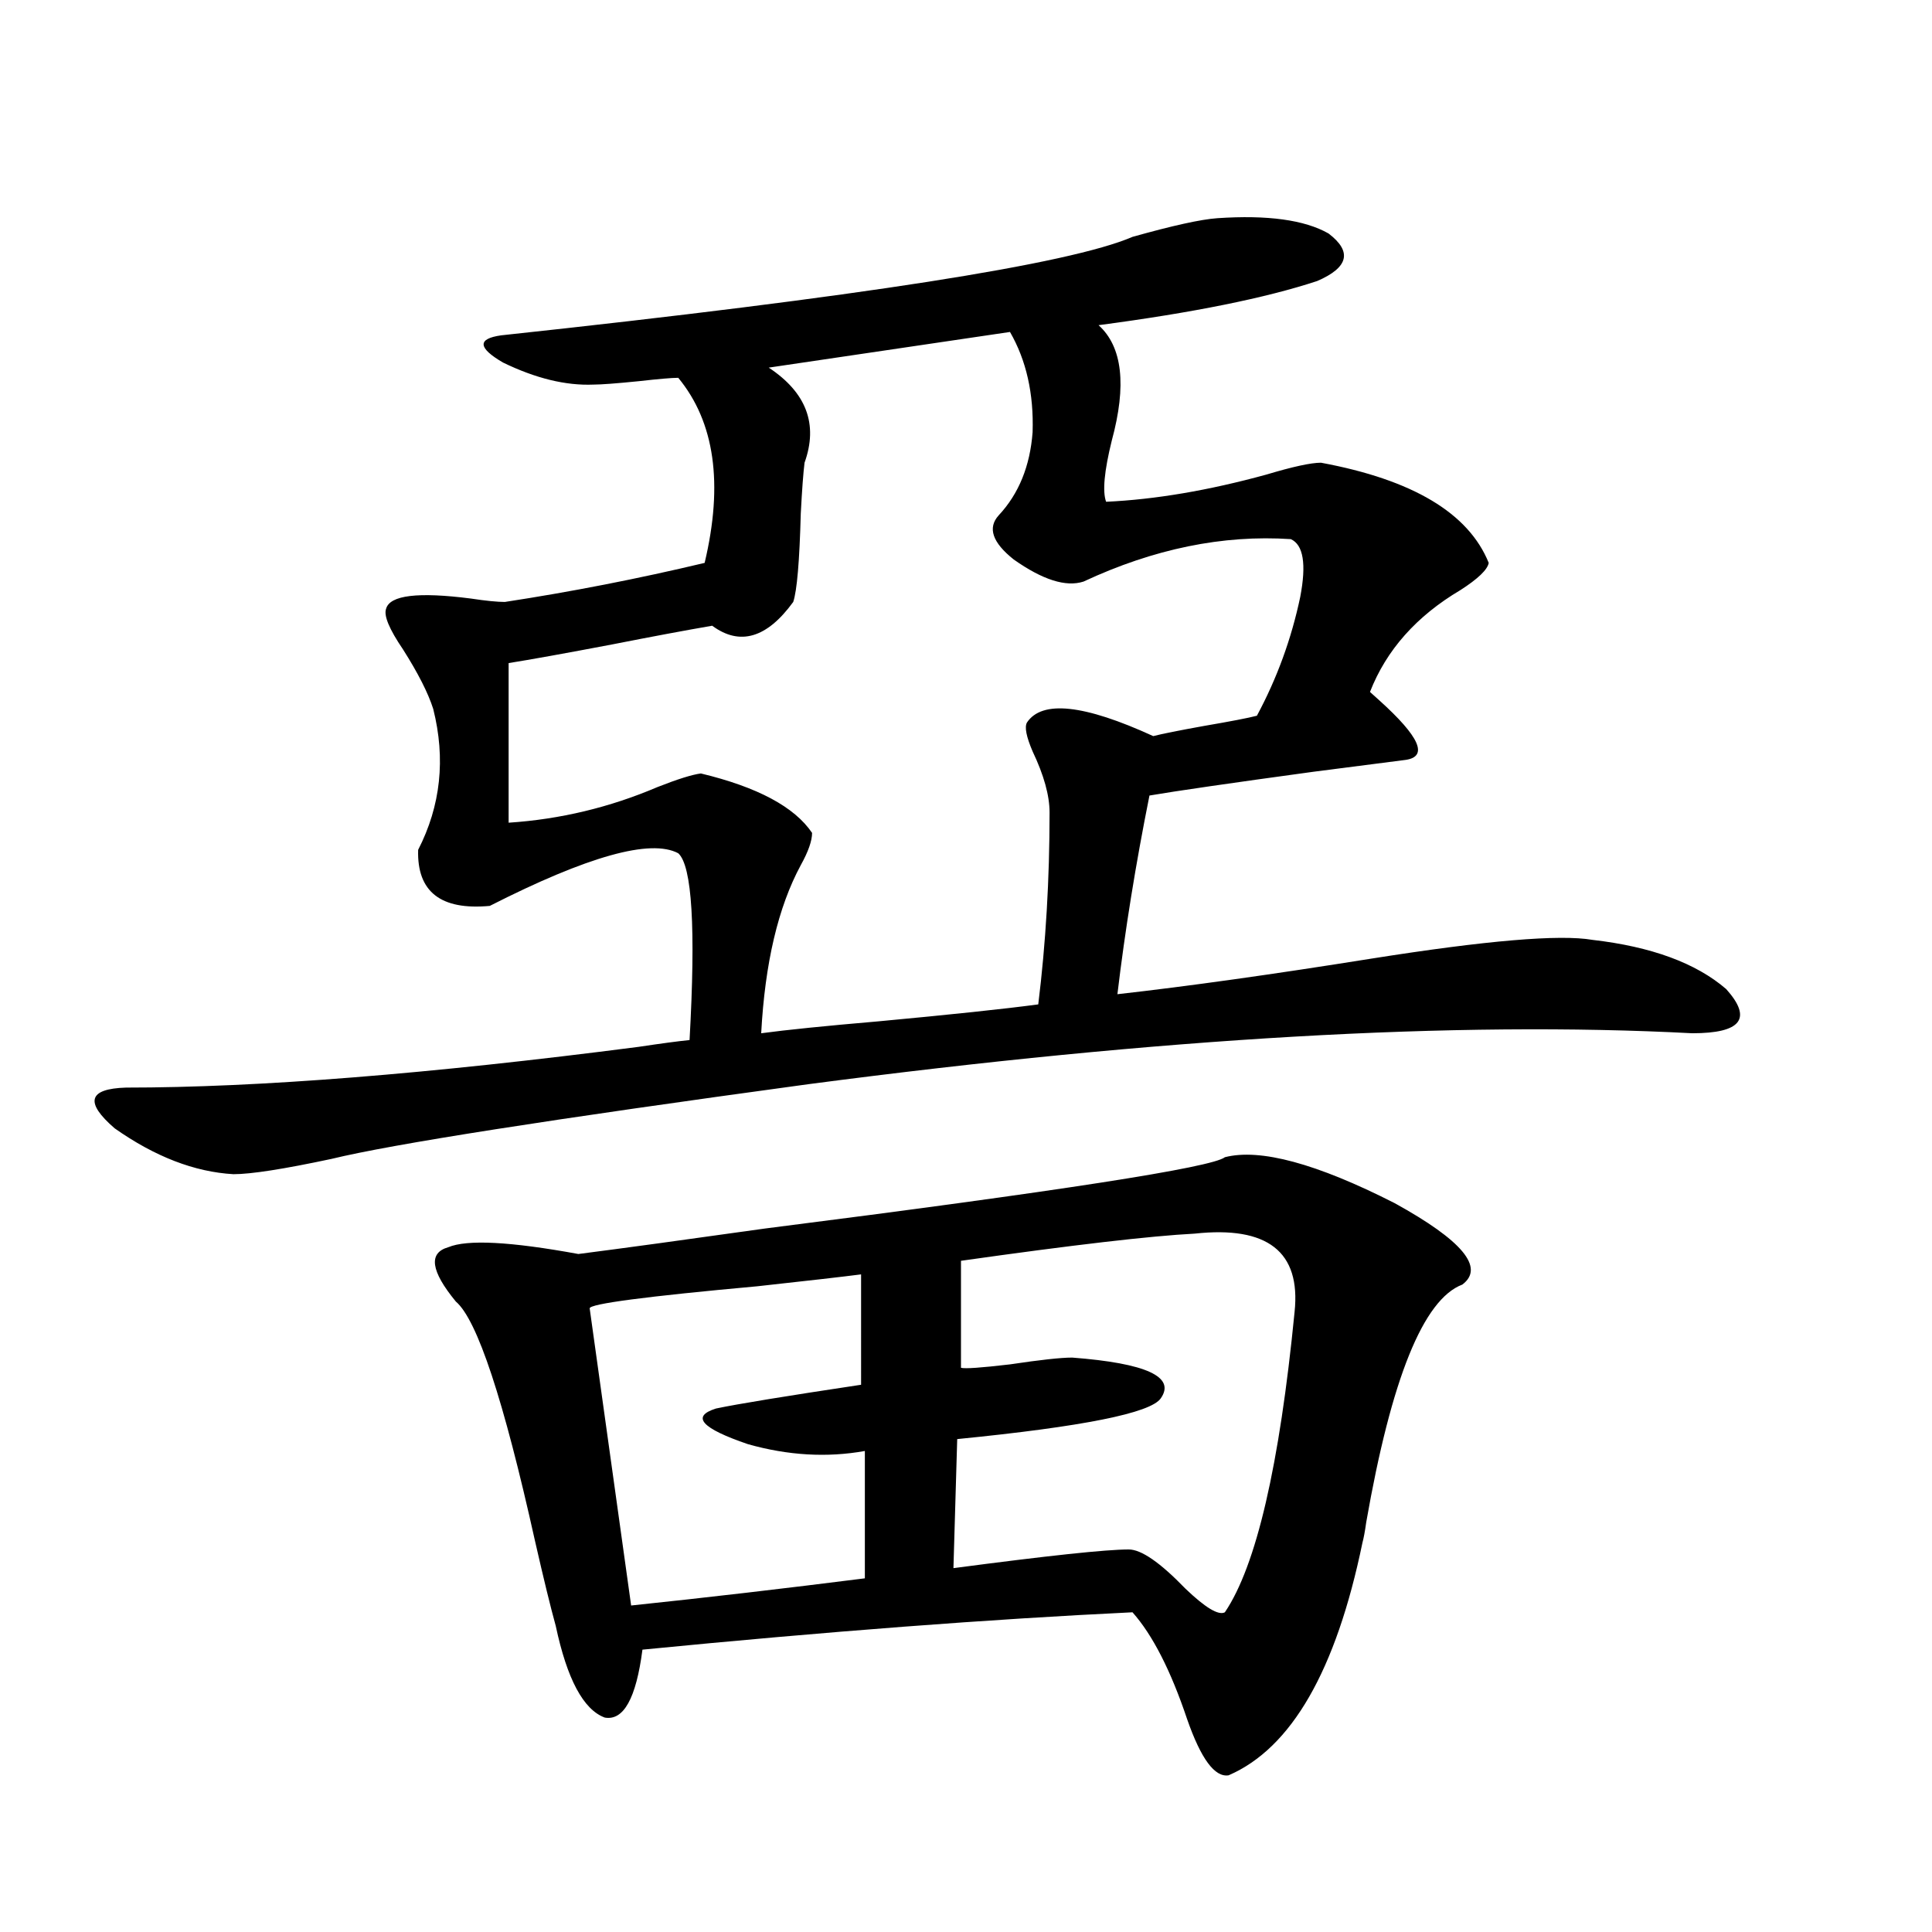 <?xml version="1.0" encoding="utf-8"?>
<!-- Generator: Adobe Illustrator 16.0.0, SVG Export Plug-In . SVG Version: 6.00 Build 0)  -->
<!DOCTYPE svg PUBLIC "-//W3C//DTD SVG 1.1//EN" "http://www.w3.org/Graphics/SVG/1.1/DTD/svg11.dtd">
<svg version="1.1" id="图层_1" xmlns="http://www.w3.org/2000/svg" xmlns:xlink="http://www.w3.org/1999/xlink" x="0px" y="0px"
	 width="1000px" height="1000px" viewBox="0 0 1000 1000" enable-background="new 0 0 1000 1000" xml:space="preserve">
<path d="M630.082,112.938c26.006-1.758,45.197,0.879,57.56,7.91c12.348,9.38,10.396,17.578-5.854,24.609
	c-26.676,8.789-64.389,16.411-113.168,22.852c12.348,11.138,14.634,31.064,6.829,59.766c-3.902,15.82-4.878,26.367-2.927,31.641
	c25.365-1.167,53.002-5.85,82.925-14.063c13.658-4.092,23.079-6.152,28.292-6.152c47.469,8.789,76.416,26.079,86.827,51.855
	c-0.655,3.516-5.533,8.213-14.634,14.063c-22.773,13.486-38.383,31.064-46.828,52.734c0.641,0.591,2.271,2.061,4.878,4.395
	c20.808,18.76,25.365,29.004,13.658,30.762c-9.115,1.182-25.045,3.228-47.804,6.152c-42.926,5.864-71.218,9.971-84.876,12.305
	c-7.164,35.747-12.683,70.024-16.585,102.832c36.417-4.092,80.318-10.244,131.704-18.457c59.176-9.365,97.224-12.593,114.144-9.668
	c30.563,3.516,53.657,12.017,69.267,25.488c13.658,15.244,7.805,22.852-17.561,22.852c-122.283-6.44-274.795,2.349-457.55,26.367
	c-133.335,18.169-215.604,31.064-246.823,38.672c-24.725,5.273-41.63,7.91-50.73,7.91c-20.167-1.167-40.654-9.077-61.462-23.73
	c-15.609-13.472-13.658-20.503,5.854-21.094c68.291,0,156.734-7.031,265.359-21.094c11.707-1.758,20.487-2.925,26.341-3.516
	c3.247-58.008,1.296-90.225-5.854-96.68c-14.313-7.607-46.828,1.47-97.559,27.246c-25.365,2.349-37.728-7.319-37.072-29.004
	c11.707-22.852,14.299-47.158,7.805-72.949c-2.606-8.198-7.805-18.457-15.609-30.762c-7.164-10.547-10.091-17.578-8.78-21.094
	c1.951-7.031,16.585-8.789,43.901-5.273c7.805,1.182,13.658,1.758,17.561,1.758c34.466-5.273,68.932-12.002,103.412-20.215
	c9.756-41.006,5.198-72.949-13.658-95.801c-3.262,0-10.091,0.591-20.487,1.758c-11.707,1.182-19.512,1.758-23.414,1.758
	c-14.313,0.591-29.923-3.213-46.828-11.426c-13.018-7.607-13.338-12.305-0.976-14.063c185.361-19.912,294.292-36.914,326.821-50.977
	C606.988,116.756,621.622,113.528,630.082,112.938z M633.984,598.973c18.201-4.683,47.469,3.228,87.803,23.73
	c35.121,19.336,46.828,33.398,35.121,42.188c-20.167,7.622-36.752,48.643-49.755,123.047c-0.655,4.697-1.311,8.213-1.951,10.547
	c-13.658,66.207-36.752,106.348-69.267,120.41c-7.164,1.168-14.313-8.5-21.463-29.004c-8.46-25.199-17.896-43.656-28.292-55.371
	c-73.504,3.516-158.045,9.957-253.652,19.336c-3.262,25.187-9.756,36.914-19.512,35.156c-11.066-4.105-19.512-19.926-25.365-47.461
	c-2.606-9.379-6.188-24.019-10.731-43.945c-16.265-73.237-29.923-114.546-40.975-123.926c-13.018-15.82-14.313-25.186-3.902-28.125
	c9.756-4.092,32.194-2.925,67.315,3.516c22.759-2.925,54.953-7.319,96.583-13.184C548.133,616.551,627.476,604.246,633.984,598.973z
	 M522.768,171.824l-124.875,18.457c19.512,12.896,25.686,29.307,18.536,49.219c-0.655,5.273-1.311,14.063-1.951,26.367
	c-0.655,24.609-1.951,39.854-3.902,45.703c-13.658,18.76-27.651,22.852-41.95,12.305c-13.658,2.349-30.898,5.576-51.706,9.668
	c-24.725,4.697-42.605,7.91-53.657,9.668v82.617c26.661-1.758,52.347-7.91,77.071-18.457c10.396-4.092,17.881-6.44,22.438-7.031
	c29.268,7.031,48.444,17.29,57.56,30.762c0,4.106-1.951,9.668-5.854,16.699c-11.707,21.685-18.536,50.688-20.487,87.012
	c13.003-1.758,33.17-3.804,60.486-6.152c37.713-3.516,65.364-6.44,82.925-8.789c3.902-31.641,5.854-64.736,5.854-99.316
	c0-8.789-2.927-19.336-8.78-31.641c-3.262-7.607-4.237-12.593-2.927-14.941c7.805-11.714,29.588-9.365,65.364,7.031
	c4.543-1.167,13.323-2.925,26.341-5.273c13.658-2.334,22.759-4.092,27.316-5.273c10.396-19.336,17.881-39.839,22.438-61.523
	c3.247-16.987,1.616-26.943-4.878-29.883c-35.121-2.334-70.897,4.985-107.314,21.973c-9.115,2.939-21.143-0.879-36.097-11.426
	c-11.066-8.789-13.658-16.396-7.805-22.852c10.396-11.123,16.25-25.488,17.561-43.066
	C535.115,203.768,531.213,186.478,522.768,171.824z M445.696,659.617c-9.115,1.182-26.996,3.228-53.657,6.152
	c-57.895,5.273-86.827,9.092-86.827,11.426l21.463,153.809c39.023-4.092,79.343-8.789,120.973-14.063v-65.918
	c-19.512,3.516-39.679,2.349-60.486-3.516c-24.069-8.198-29.603-14.351-16.585-18.457c11.052-2.334,36.097-6.44,75.12-12.305
	V659.617z M618.375,638.523c-22.773,1.182-63.093,5.864-120.973,14.063v55.371c1.951,0.591,10.396,0,25.365-1.758
	c15.609-2.334,26.341-3.516,32.194-3.516c38.368,2.939,53.657,9.971,45.853,21.094c-5.213,7.622-40.334,14.653-105.363,21.094
	l-1.951,66.797c48.779-6.44,79.022-9.668,90.729-9.668c6.494,0,16.25,6.743,29.268,20.215c10.396,9.957,17.226,14.063,20.487,12.305
	c16.25-24.019,28.292-75.874,36.097-155.566C673.328,647.903,656.088,634.432,618.375,638.523z"/>
</svg>
